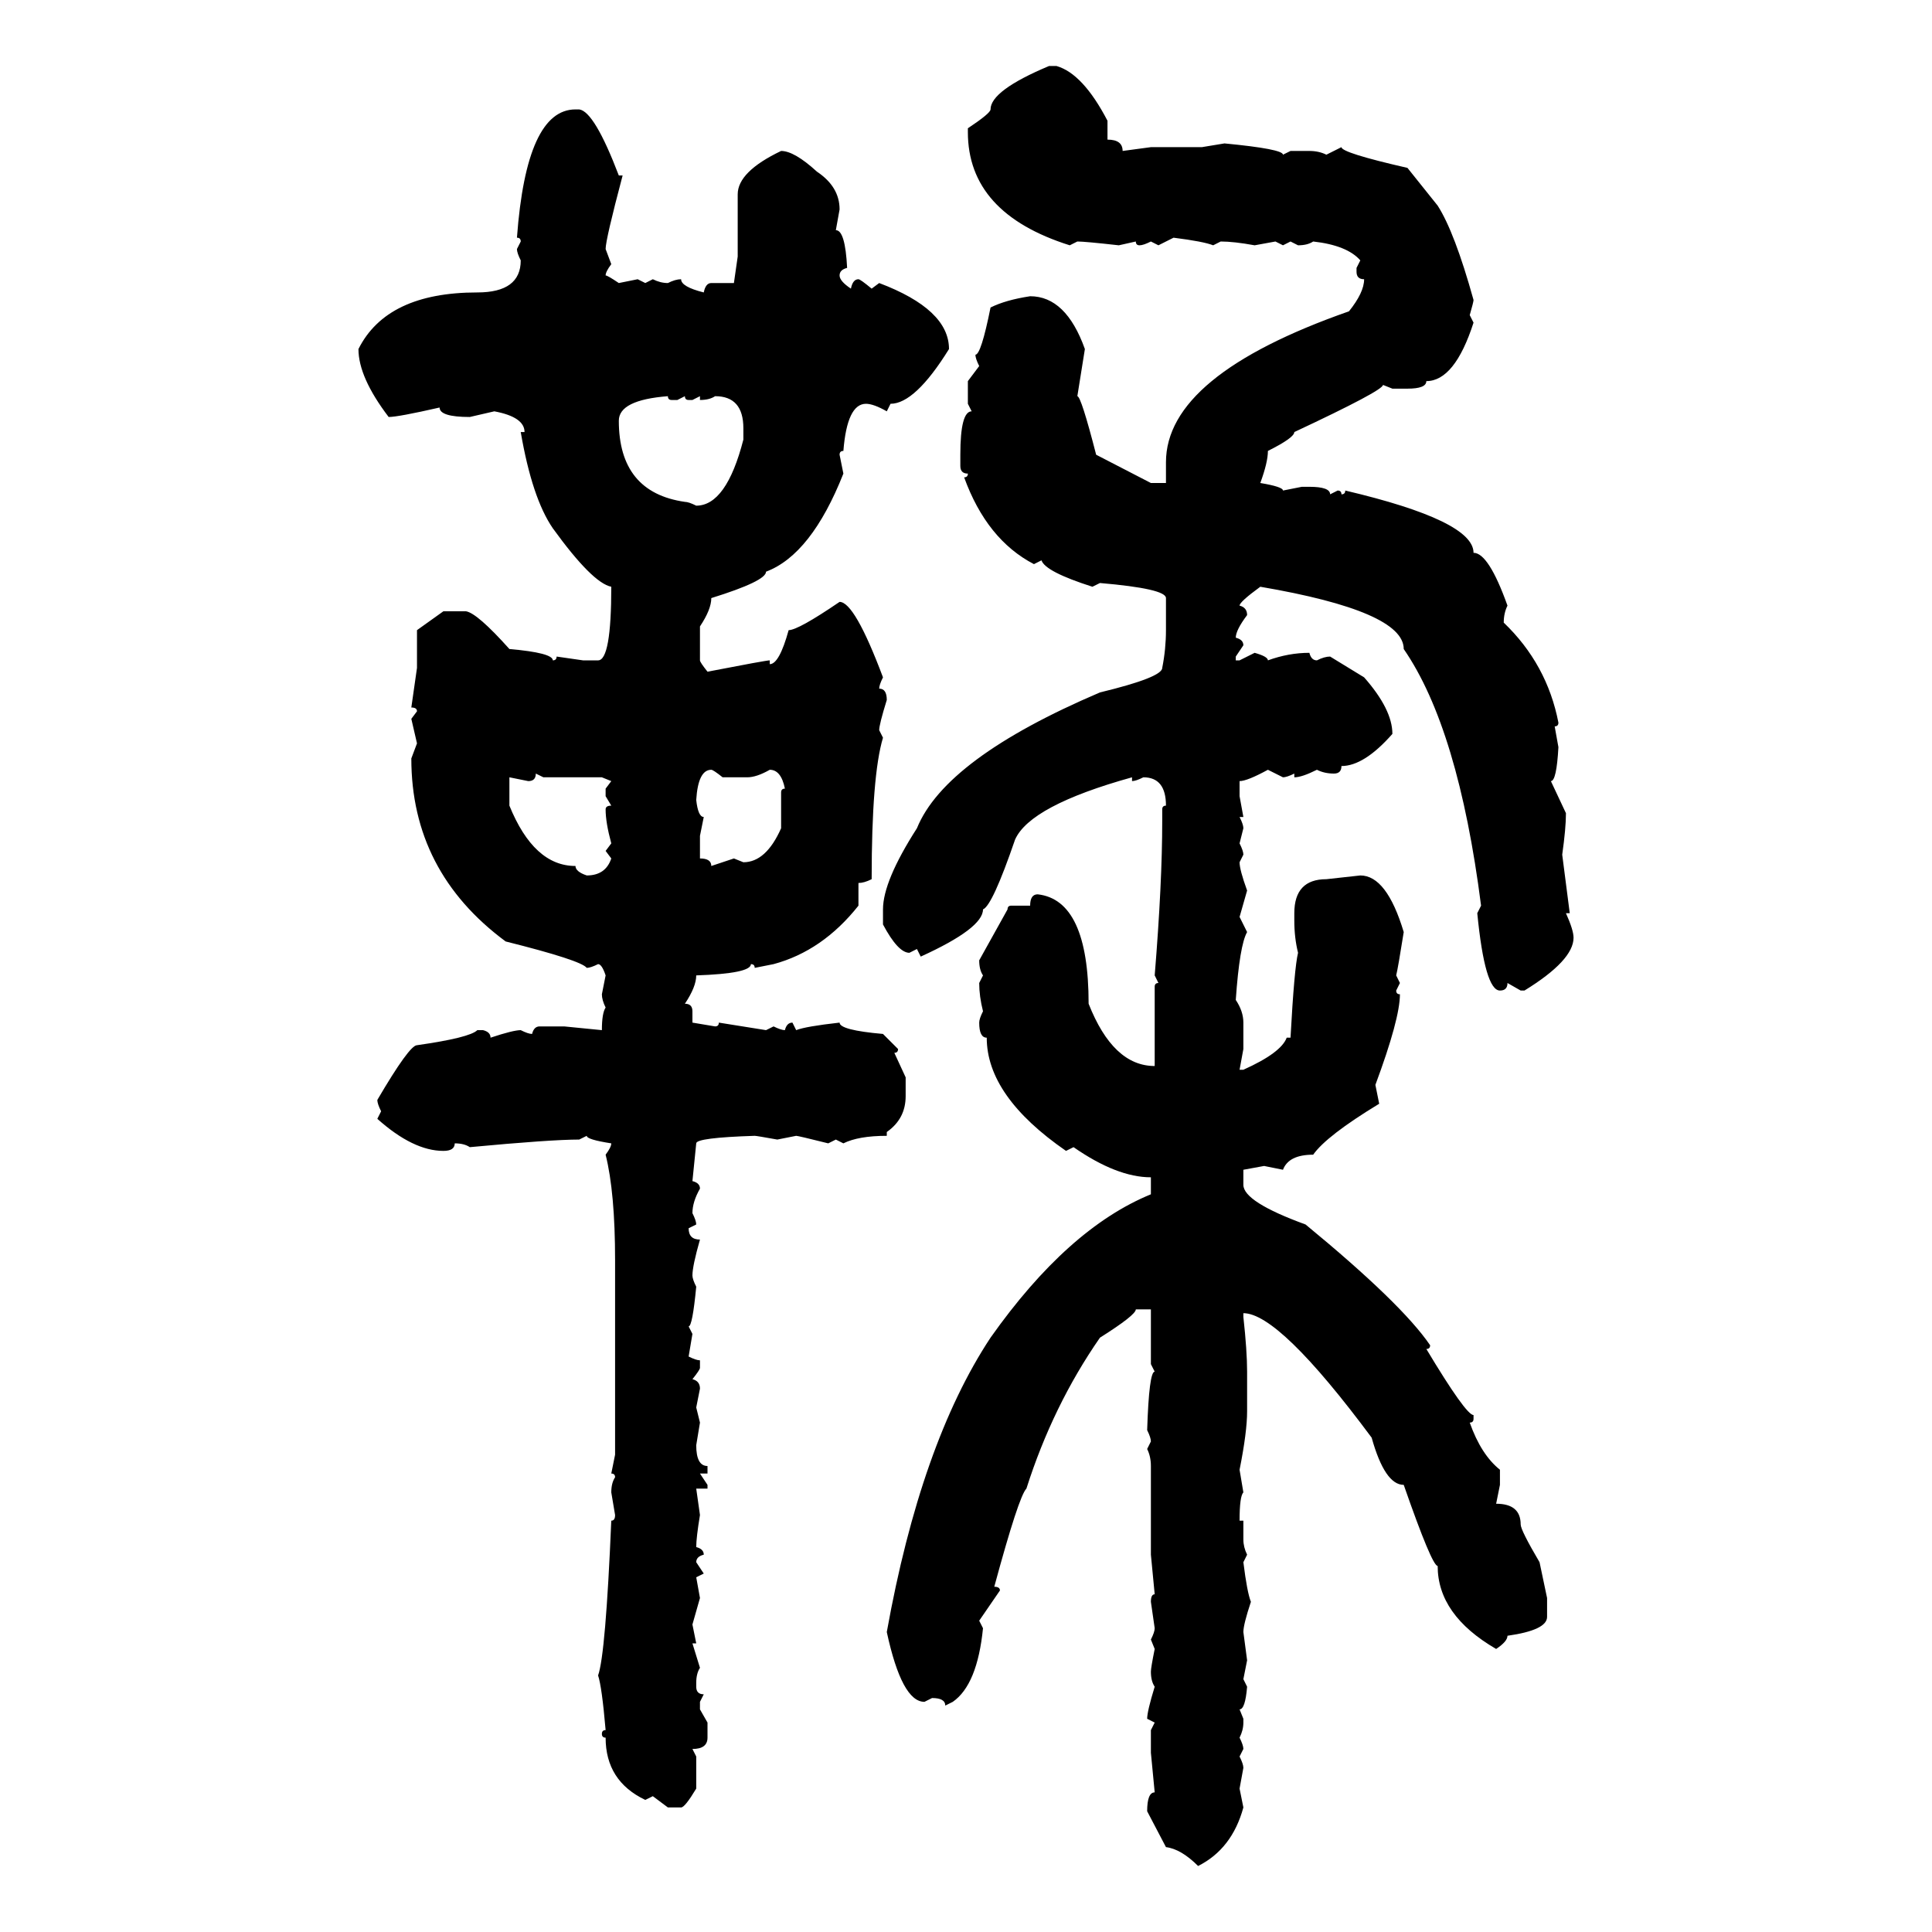 <svg xmlns="http://www.w3.org/2000/svg" xmlns:xlink="http://www.w3.org/1999/xlink" width="300" height="300"><path d="M162.89 10.25L162.89 10.25L164.06 10.25Q168.16 11.43 171.97 18.75L171.97 18.75L171.97 21.68Q174.32 21.68 174.32 23.44L174.32 23.44L178.71 22.85L186.62 22.85L190.14 22.27Q199.22 23.14 199.22 24.02L199.22 24.02L200.39 23.44L203.32 23.44Q204.79 23.44 205.96 24.02L205.96 24.02L208.30 22.85Q208.30 23.73 218.55 26.07L218.55 26.07L223.24 31.93Q225.88 36.04 228.81 46.58L228.81 46.58Q228.81 46.88 228.22 48.93L228.22 48.93L228.81 50.10Q225.88 59.18 221.48 59.18L221.48 59.18Q221.48 60.35 218.55 60.35L218.55 60.35L216.21 60.35L214.75 59.77Q214.75 60.64 200.98 67.09L200.98 67.09Q200.98 67.97 196.88 70.02L196.88 70.02Q196.88 71.78 195.70 75L195.70 75Q199.22 75.59 199.22 76.17L199.22 76.17L202.15 75.59L203.32 75.59Q206.54 75.59 206.54 76.76L206.54 76.76L207.71 76.17Q208.30 76.17 208.30 76.76L208.30 76.76Q208.89 76.76 208.89 76.17L208.89 76.17Q228.81 80.86 228.81 85.84L228.81 85.84Q231.15 85.84 234.08 94.04L234.08 94.04Q233.50 95.21 233.50 96.68L233.50 96.68Q240.23 103.13 241.99 112.21L241.99 112.21Q241.99 112.79 241.41 112.79L241.41 112.79L241.99 116.02Q241.70 121.29 240.82 121.29L240.82 121.29L243.16 126.27Q243.16 128.61 242.58 132.71L242.58 132.71L243.75 141.80L243.16 141.80Q244.34 144.43 244.34 145.61L244.34 145.61Q244.34 149.12 236.72 153.81L236.72 153.81L236.13 153.81L234.08 152.64Q234.08 153.81 232.91 153.81L232.91 153.81Q230.57 153.81 229.39 141.80L229.39 141.80L229.98 140.63Q226.46 113.09 217.97 100.78L217.97 100.78Q217.97 94.92 195.70 91.11L195.70 91.11Q192.48 93.46 192.48 94.04L192.48 94.04Q193.65 94.34 193.65 95.51L193.65 95.51Q191.89 97.85 191.89 99.02L191.89 99.02Q193.07 99.32 193.07 100.20L193.07 100.20L191.89 101.95L191.89 102.54L192.48 102.54L194.82 101.37Q196.88 101.95 196.88 102.54L196.88 102.54Q200.10 101.37 203.32 101.37L203.32 101.37Q203.61 102.54 204.49 102.54L204.49 102.54Q205.66 101.95 206.54 101.95L206.54 101.95L211.82 105.18Q216.21 110.16 216.21 113.96L216.21 113.96Q211.82 118.95 208.30 118.95L208.30 118.95Q208.30 120.12 207.13 120.12L207.13 120.12Q205.66 120.12 204.49 119.53L204.49 119.53Q202.15 120.70 200.98 120.70L200.98 120.70L200.98 120.12Q199.80 120.70 199.22 120.70L199.22 120.70L196.88 119.53Q193.65 121.29 192.48 121.29L192.48 121.29L192.48 123.63L193.07 126.86L192.48 126.86Q193.07 128.03 193.07 128.61L193.07 128.61L192.48 130.96Q193.07 132.13 193.07 132.71L193.07 132.71L192.48 133.89Q192.48 135.06 193.65 138.28L193.65 138.28L192.48 142.38L193.65 144.73Q192.48 146.78 191.89 155.27L191.89 155.27Q193.07 157.03 193.07 158.79L193.07 158.79L193.07 162.89L192.48 166.11L193.07 166.11Q198.93 163.48 199.80 161.13L199.80 161.13L200.39 161.13Q200.98 150.29 201.56 147.95L201.56 147.95Q200.98 145.61 200.98 142.97L200.98 142.97L200.98 141.80Q200.98 136.52 205.96 136.52L205.96 136.52L211.23 135.94Q215.33 135.94 217.97 144.73L217.97 144.73Q217.09 150.29 216.80 151.46L216.80 151.46L217.38 152.64L216.80 153.81Q216.80 154.39 217.38 154.39L217.38 154.39Q217.38 158.20 213.57 168.46L213.57 168.46L214.16 171.39Q205.96 176.37 203.91 179.30L203.91 179.30Q200.10 179.30 199.22 181.64L199.22 181.64L196.29 181.05L193.07 181.64L193.07 183.98Q193.07 186.62 202.73 190.14L202.73 190.14Q217.68 202.44 222.07 208.89L222.07 208.89Q222.07 209.47 221.48 209.47L221.48 209.47Q227.64 219.73 228.81 219.73L228.81 219.73L228.81 220.31Q228.81 220.90 228.22 220.90L228.22 220.90Q229.98 225.88 232.91 228.22L232.91 228.22L232.91 230.57L232.32 233.50Q236.13 233.50 236.13 236.72L236.13 236.72Q236.13 237.60 239.06 242.58L239.06 242.58L240.23 248.14L240.23 251.07Q240.23 253.13 234.08 254.00L234.08 254.00Q234.08 254.88 232.32 256.05L232.32 256.05Q223.24 250.78 223.24 243.16L223.24 243.16Q222.36 243.16 217.97 230.57L217.97 230.57Q215.04 230.57 212.99 223.24L212.99 223.24Q198.63 203.91 193.07 203.91L193.07 203.91L193.07 204.49Q193.65 209.77 193.65 212.99L193.65 212.99L193.65 219.14Q193.65 222.36 192.48 228.22L192.48 228.22L193.07 231.74Q192.48 232.32 192.48 236.13L192.48 236.13L193.07 236.13L193.07 239.06Q193.07 240.23 193.65 241.41L193.65 241.41L193.07 242.58Q193.65 247.27 194.24 248.73L194.24 248.73Q193.07 252.25 193.07 253.42L193.07 253.42L193.65 257.81L193.07 260.74L193.65 261.91Q193.36 265.43 192.48 265.43L192.48 265.43L193.07 266.89L193.07 267.48Q193.07 268.65 192.48 269.82L192.48 269.82Q193.07 271.00 193.07 271.58L193.07 271.58L192.48 272.75Q193.07 273.93 193.07 274.51L193.07 274.51L192.48 277.73L193.07 280.66Q191.31 287.11 186.04 289.75L186.04 289.75Q183.40 287.11 181.05 286.82L181.05 286.82L178.13 281.25Q178.13 278.32 179.30 278.32L179.30 278.32L178.71 272.17L178.71 268.65L179.30 267.48L178.13 266.89Q178.13 265.72 179.30 261.91L179.30 261.91Q178.71 261.04 178.71 259.57L178.71 259.57Q178.71 258.98 179.30 256.05L179.30 256.05L178.71 254.59Q179.30 253.42 179.30 252.83L179.30 252.83L178.71 248.73Q178.71 247.56 179.30 247.56L179.30 247.56L178.71 241.41L178.71 227.64Q178.71 226.17 178.13 225L178.13 225L178.71 223.83Q178.71 223.24 178.13 222.07L178.13 222.07Q178.42 212.99 179.30 212.99L179.30 212.99L178.71 211.82L178.71 203.32L176.37 203.32Q176.37 204.20 170.80 207.71L170.80 207.71Q163.48 218.26 159.38 231.15L159.38 231.15Q158.20 232.32 154.39 246.39L154.39 246.39Q155.27 246.39 155.27 246.97L155.27 246.97L152.05 251.66L152.64 252.83Q151.76 261.62 147.95 264.26L147.95 264.26L146.78 264.84Q146.78 263.67 144.73 263.67L144.73 263.67L143.55 264.26Q140.04 264.26 137.70 253.42L137.70 253.42Q142.97 224.12 153.81 207.71L153.81 207.71Q165.82 190.72 178.71 185.45L178.71 185.45L178.71 182.81Q173.44 182.81 166.70 178.13L166.70 178.13L165.53 178.71Q153.22 170.21 153.22 161.13L153.22 161.13Q152.05 161.13 152.05 158.79L152.05 158.79Q152.05 158.20 152.64 157.03L152.64 157.03Q152.05 154.69 152.05 152.64L152.05 152.64L152.64 151.46Q152.05 150.59 152.05 149.12L152.05 149.12L156.45 141.21Q156.45 140.63 157.03 140.63L157.03 140.63L159.96 140.63Q159.96 138.87 161.13 138.87L161.13 138.87Q169.04 139.75 169.04 155.86L169.04 155.86Q172.85 165.53 179.30 165.53L179.30 165.53L179.30 153.22Q179.30 152.64 179.88 152.64L179.88 152.64L179.30 151.46Q180.47 137.11 180.47 127.44L180.47 127.44L180.47 125.68Q180.47 125.10 181.05 125.10L181.05 125.10Q181.05 120.70 177.54 120.70L177.54 120.70Q176.37 121.29 175.78 121.29L175.78 121.29L175.78 120.70Q159.96 125.10 157.62 130.37L157.62 130.37Q154.10 140.63 152.64 141.21L152.64 141.21Q152.64 144.14 142.97 148.54L142.97 148.54L142.38 147.36L141.21 147.95Q139.45 147.95 137.11 143.55L137.11 143.55L137.11 141.21Q137.11 136.82 142.38 128.61L142.38 128.61Q146.78 117.77 170.80 107.52L170.80 107.52Q180.47 105.18 180.47 103.71L180.47 103.71Q181.05 100.78 181.05 97.85L181.05 97.85L181.05 92.87Q181.05 91.41 170.80 90.53L170.80 90.53L169.63 91.11Q162.30 88.77 161.72 87.01L161.72 87.01L160.55 87.60Q153.22 83.79 149.71 74.12L149.71 74.12Q150.29 74.12 150.29 73.54L150.29 73.54Q149.12 73.54 149.12 72.36L149.12 72.36L149.12 70.61Q149.12 63.87 150.88 63.87L150.88 63.87L150.29 62.70L150.29 59.18L152.05 56.84Q151.46 55.66 151.46 55.08L151.46 55.08Q152.34 55.08 153.81 47.75L153.81 47.75Q156.15 46.58 159.96 46.00L159.96 46.00Q165.53 46.00 168.46 54.20L168.46 54.20L167.29 61.52Q167.87 61.52 170.21 70.61L170.21 70.61L178.71 75L181.05 75L181.05 71.78Q181.05 58.30 209.47 48.34L209.47 48.34Q211.82 45.41 211.82 43.36L211.82 43.36Q210.64 43.36 210.64 42.19L210.64 42.19L210.64 41.60L211.23 40.43Q209.18 38.09 203.91 37.50L203.91 37.50Q203.03 38.09 201.56 38.09L201.56 38.09L200.39 37.50L199.22 38.09L198.05 37.50L194.82 38.09Q191.60 37.50 189.55 37.50L189.55 37.50L188.38 38.09Q186.91 37.50 182.23 36.91L182.23 36.91L179.88 38.09L178.71 37.50Q177.54 38.09 176.95 38.09L176.95 38.09Q176.37 38.09 176.37 37.50L176.37 37.50L173.73 38.09Q168.46 37.50 167.29 37.50L167.29 37.50L166.11 38.09Q150.29 33.11 150.29 20.51L150.29 20.51L150.29 19.92Q153.81 17.58 153.81 16.99L153.81 16.99Q153.81 14.06 162.89 10.25ZM89.36 16.99L89.94 16.99Q92.29 17.29 96.09 27.25L96.09 27.25L96.68 27.25Q94.04 37.21 94.04 38.67L94.04 38.67L94.92 41.02Q94.04 42.19 94.04 42.77L94.04 42.77Q94.34 42.77 96.09 43.95L96.09 43.95L99.02 43.36L100.20 43.95L101.37 43.36Q102.54 43.95 103.71 43.95L103.71 43.95Q104.88 43.36 105.76 43.36L105.76 43.36Q105.76 44.53 109.28 45.41L109.28 45.41Q109.57 43.95 110.45 43.95L110.45 43.95L113.96 43.95L114.55 39.84L114.55 30.18Q114.55 26.66 121.29 23.44L121.29 23.44Q123.34 23.44 126.86 26.66L126.86 26.66Q130.37 29.00 130.37 32.52L130.37 32.52L129.79 35.74Q131.25 35.74 131.54 41.60L131.54 41.60Q130.37 41.89 130.37 42.77L130.37 42.77Q130.37 43.65 132.13 44.82L132.13 44.82Q132.42 43.36 133.30 43.36L133.30 43.36Q133.59 43.36 135.35 44.82L135.35 44.82L136.52 43.95Q147.36 48.05 147.36 54.20L147.36 54.20Q142.09 62.70 138.28 62.70L138.28 62.70L137.70 63.87Q135.64 62.70 134.47 62.70L134.47 62.70Q131.54 62.70 130.96 70.02L130.96 70.02Q130.37 70.02 130.37 70.61L130.37 70.61L130.96 73.54Q125.98 86.13 118.95 88.77L118.95 88.77Q118.95 90.23 110.45 92.87L110.45 92.87Q110.45 94.63 108.69 97.27L108.69 97.27L108.69 102.54Q108.69 102.83 109.86 104.30L109.86 104.30Q118.95 102.54 119.53 102.54L119.53 102.54L119.53 103.13Q121.00 103.13 122.46 97.85L122.46 97.85Q123.93 97.85 130.37 93.46L130.37 93.46Q132.71 93.46 137.11 105.18L137.11 105.18Q136.52 106.35 136.52 106.93L136.52 106.93Q137.70 106.93 137.70 108.69L137.70 108.69Q136.52 112.50 136.52 113.38L136.52 113.38L137.11 114.55Q135.35 120.41 135.35 136.52L135.35 136.52Q134.18 137.11 133.30 137.11L133.30 137.11L133.30 140.63Q127.73 147.66 120.12 149.71L120.12 149.71L117.19 150.29Q117.19 149.71 116.60 149.71L116.60 149.71Q116.60 151.17 108.11 151.46L108.11 151.46Q108.11 153.22 106.35 155.86L106.35 155.86Q107.52 155.86 107.52 157.03L107.52 157.03L107.52 158.79L111.04 159.38Q111.62 159.38 111.62 158.79L111.62 158.79L118.95 159.96L120.12 159.38Q121.29 159.96 121.88 159.96L121.88 159.96Q122.17 158.79 123.05 158.79L123.05 158.79L123.63 159.96Q125.10 159.38 130.37 158.79L130.37 158.79Q130.37 159.96 137.11 160.55L137.11 160.55L139.45 162.89Q139.45 163.48 138.87 163.48L138.87 163.48L140.63 167.29L140.63 170.21Q140.63 173.73 137.70 175.78L137.70 175.78L137.70 176.37Q133.30 176.37 130.96 177.54L130.96 177.54L129.79 176.95L128.61 177.54Q123.93 176.37 123.63 176.37L123.63 176.37L120.70 176.95Q117.48 176.37 117.19 176.37L117.19 176.37Q108.11 176.66 108.11 177.54L108.11 177.54L107.52 183.40Q108.69 183.69 108.69 184.57L108.69 184.57Q107.52 186.62 107.52 188.38L107.52 188.38Q108.11 189.55 108.11 190.14L108.11 190.14L106.93 190.72Q106.93 192.48 108.69 192.48L108.69 192.48Q107.52 196.58 107.52 198.05L107.52 198.05Q107.52 198.63 108.11 199.80L108.11 199.80Q107.52 205.96 106.93 205.96L106.93 205.96L107.52 207.13L106.93 210.64Q108.11 211.23 108.69 211.23L108.69 211.23L108.69 212.40Q108.69 212.70 107.52 214.16L107.52 214.16Q108.69 214.45 108.69 215.63L108.69 215.63L108.11 218.55L108.69 220.90L108.11 224.41Q108.11 227.64 109.86 227.64L109.86 227.64L109.86 228.81L108.69 228.81L109.86 230.57L109.86 231.15L108.11 231.15L108.69 235.25Q108.11 238.77 108.11 240.23L108.11 240.23Q109.28 240.53 109.28 241.41L109.28 241.41Q108.11 241.70 108.11 242.58L108.11 242.58L109.28 244.34L108.11 244.92L108.69 248.14L107.52 252.25L108.11 255.18L107.52 255.18L108.69 258.98Q108.11 259.86 108.11 261.33L108.11 261.33L108.11 261.91Q108.11 263.09 109.28 263.09L109.28 263.09L108.69 264.26L108.69 265.43L109.86 267.48L109.86 269.82Q109.86 271.58 107.52 271.58L107.52 271.58L108.11 272.75L108.11 277.73Q106.35 280.66 105.76 280.66L105.76 280.66L103.71 280.66L101.37 278.91L100.20 279.49Q94.04 276.56 94.04 269.82L94.04 269.82Q93.46 269.82 93.46 269.24L93.46 269.24Q93.46 268.65 94.04 268.65L94.04 268.65Q93.46 261.91 92.87 260.16L92.87 260.16Q94.04 256.93 94.92 236.13L94.92 236.13Q95.51 236.13 95.51 235.25L95.51 235.25L94.92 231.74Q94.92 230.27 95.51 229.39L95.51 229.39Q95.51 228.81 94.92 228.81L94.92 228.81L95.51 225.88L95.51 195.70Q95.51 185.16 94.04 179.30L94.04 179.30Q94.92 178.13 94.92 177.54L94.92 177.54Q91.11 176.95 91.11 176.37L91.11 176.37L89.94 176.95Q85.55 176.95 72.95 178.13L72.95 178.13Q72.07 177.54 70.61 177.54L70.61 177.54Q70.61 178.71 68.85 178.71L68.85 178.71Q64.16 178.71 58.59 173.73L58.59 173.73L59.18 172.56Q58.59 171.39 58.59 170.80L58.59 170.80Q63.57 162.30 64.75 162.30L64.75 162.30Q72.95 161.13 74.12 159.96L74.12 159.96L75 159.96Q76.17 160.25 76.17 161.13L76.17 161.13Q79.69 159.96 80.86 159.96L80.86 159.96Q82.03 160.55 82.62 160.55L82.62 160.55Q82.91 159.38 83.79 159.38L83.79 159.38L87.60 159.38L93.46 159.96Q93.46 157.32 94.04 156.45L94.04 156.45Q93.46 155.27 93.46 154.39L93.46 154.39L94.04 151.46Q93.46 149.71 92.87 149.71L92.87 149.71Q91.70 150.29 91.11 150.29L91.11 150.29Q90.23 149.12 78.52 146.19L78.52 146.19Q63.87 135.35 63.87 117.77L63.87 117.77L64.75 115.43L63.87 111.62L64.75 110.45Q64.75 109.86 63.87 109.86L63.87 109.86L64.75 103.71L64.75 97.85L68.85 94.92L72.36 94.92Q74.12 95.21 79.10 100.78L79.10 100.78Q85.84 101.37 85.84 102.54L85.84 102.54Q86.43 102.54 86.43 101.95L86.43 101.95L90.53 102.54L92.87 102.54Q94.92 102.54 94.92 91.11L94.92 91.11Q91.99 90.53 85.84 82.03L85.84 82.03Q82.62 77.34 80.86 67.09L80.86 67.09L81.45 67.09Q81.45 64.75 76.76 63.87L76.76 63.87L72.95 64.75Q68.26 64.75 68.26 63.28L68.26 63.28Q61.82 64.75 60.35 64.75L60.35 64.75Q55.66 58.59 55.66 54.20L55.66 54.20Q60.06 45.41 74.12 45.41L74.12 45.41Q80.86 45.41 80.86 40.43L80.86 40.43Q80.27 39.26 80.27 38.67L80.27 38.67L80.86 37.50Q80.86 36.91 80.27 36.91L80.27 36.91Q81.74 16.99 89.36 16.99L89.36 16.99ZM96.09 65.33L96.09 65.33Q96.09 76.46 106.35 77.93L106.35 77.93Q106.93 77.93 108.11 78.52L108.11 78.52Q112.79 78.52 115.43 68.26L115.43 68.26L115.43 66.50Q115.43 61.52 111.04 61.52L111.04 61.52Q110.16 62.11 108.69 62.11L108.69 62.11L108.69 61.52L107.52 62.11L106.93 62.11Q106.35 62.11 106.35 61.52L106.35 61.52L105.18 62.11L104.30 62.11Q103.71 62.11 103.71 61.52L103.71 61.52Q96.09 62.11 96.09 65.33ZM108.11 124.22L108.11 124.22Q108.40 126.86 109.28 126.86L109.28 126.86L108.69 129.79L108.69 133.30Q110.45 133.30 110.45 134.47L110.45 134.47L113.96 133.30L115.43 133.89Q118.95 133.89 121.29 128.61L121.29 128.61L121.29 123.05Q121.29 122.46 121.88 122.46L121.88 122.46Q121.29 119.53 119.53 119.53L119.53 119.53Q117.48 120.70 116.02 120.70L116.02 120.70L112.21 120.70Q110.74 119.53 110.45 119.53L110.45 119.53Q108.40 119.53 108.11 124.22ZM84.38 120.70L83.20 120.12Q83.20 121.29 82.03 121.29L82.03 121.29L79.10 120.70L79.10 125.10Q82.91 134.47 89.36 134.47L89.36 134.47Q89.36 135.35 91.11 135.94L91.11 135.94Q94.04 135.94 94.92 133.30L94.92 133.30L94.04 132.13L94.92 130.96Q94.04 127.73 94.04 125.68L94.04 125.68Q94.04 125.10 94.92 125.10L94.92 125.10L94.04 123.63L94.04 122.46L94.92 121.29L93.46 120.70L84.38 120.70Z"/></svg>